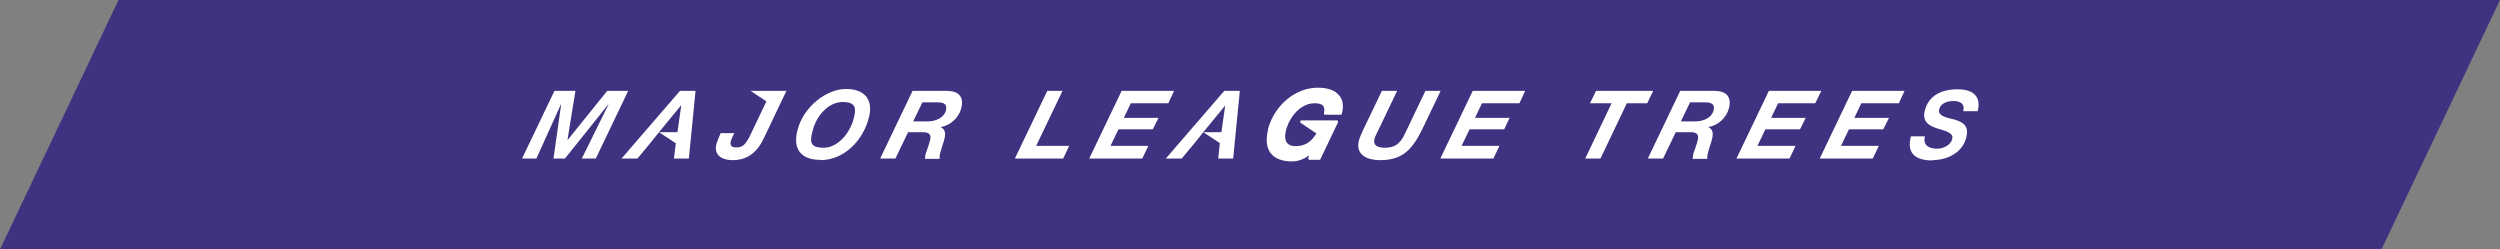 <?xml version="1.0" encoding="UTF-8"?>
<svg xmlns="http://www.w3.org/2000/svg" id="Layer_2" viewBox="0 0 786.8 78.5">
  <rect x="0" y="0" width="786.8" height="78.5" fill="#808080" stroke="none"/>
  <defs>
    <style>.cls-1{fill:#fff;}.cls-2{fill:#3e3381;}</style>
  </defs>
  <g id="Layer_1-2">
    <polygon class="cls-2" points="69 0 54.2 0 37.3 0 0 78.5 16.9 78.5 31.7 78.5 749.5 78.5 786.8 0 69 0"></polygon>
    <polygon class="cls-1" points="174.5 28.6 164.3 49.9 168.8 49.9 176.5 32.9 176.6 32.9 174.2 49.9 177.8 49.9 191.4 32.9 191.5 32.9 183.1 49.9 187.5 49.9 197.7 28.6 191.1 28.6 178.7 44 178.6 44 181.1 28.6 174.5 28.6"></polygon>
    <polygon class="cls-1" points="218.9 28.6 214 28.6 195.6 49.9 200.6 49.9 204.6 45.1 207.4 41.6 214.3 33.2 214.4 33.2 213.2 41.6 207.4 41.6 212.7 45.1 212.1 49.9 216.8 49.9 218.9 28.6"></polygon>
    <path class="cls-1" d="M258.1,50.4c7.7,0,13.5-6.3,15.3-13.2,1.6-5.8-1.2-9.2-7.2-9.2s-13.3,5.5-15.2,12.9c-1.6,6,1.1,9.4,7.1,9.4ZM255.8,41c1.2-4.7,5-8.9,9.4-8.9s4.3,2.2,3.4,5.5c-1.1,4.1-4.8,8.9-9.4,8.9s-4.3-2.2-3.4-5.5Z"></path>
    <path class="cls-1" d="M302.5,34.2c1-3.8-.8-5.6-4.6-5.6h-10.7l-10.2,21.3h4.8l4-8.3h4.6c2,0,2.8.7,2.3,2.6-.2.9-1.1,3.4-1.4,4.3-.1.5-.1.9-.2,1.5h4.6c0-.5,0-1.4.4-2.5.2-.9,1-3.1,1.1-3.7.6-2.2,0-3.3-1.2-3.8h0c3.1-.5,5.7-2.9,6.5-5.8ZM287.4,38.2l2.9-6h4.7c2.5,0,3.1.9,2.7,2.6-.6,2.2-3.1,3.4-5.7,3.4h-4.5Z"></path>
    <polygon class="cls-1" points="329.6 28.6 319.4 49.9 334.6 49.9 336.5 45.9 326.1 45.9 334.4 28.6 329.6 28.6"></polygon>
    <polygon class="cls-1" points="361.4 45.9 349.5 45.9 352 40.7 362.8 40.7 364.6 37.1 353.7 37.1 355.9 32.5 367.7 32.5 369.5 28.6 353 28.6 342.8 49.9 359.5 49.9 361.4 45.9"></polygon>
    <polygon class="cls-1" points="390.2 28.6 385.3 28.6 366.9 49.9 371.9 49.9 375.9 45.1 375.9 45.1 378.7 41.6 378.7 41.6 385.6 33.2 385.6 33.2 384.4 41.6 378.7 41.6 384 45.1 383.9 45.1 383.4 49.9 388.1 49.9 390.2 28.6"></polygon>
    <path class="cls-1" d="M406.5,50.4c2.3,0,4.4-1,6.2-2.7h0l-.6,2.2h3l5.5-11.5h-11.1l5.3,3.5h0s0,0,0,0h0s0,0,0,0c-1.7,3.1-3.9,4.6-7.2,4.6s-4.3-2.2-3.4-5.5c1.3-4.8,5.1-8.9,9.5-8.9s3.9,1.1,3.4,3.6h4.8c1.3-4.9-1.7-7.5-7.2-7.5s-13.2,5.4-15.2,12.9c-1.6,6,1.1,9.4,7.1,9.4Z"></path>
    <path class="cls-1" d="M399,40.8c1-3.7,3.1-7.1,6-9.5,2.9-2.4,6.3-3.7,9.7-3.7s5.6.9,6.9,2.6c1.1,1.4,1.3,3.3.7,5.6,0,.2-.2.3-.4.3h-4.8c-.1,0-.3,0-.4-.2,0-.1-.1-.2,0-.4.2-1,.1-1.7-.3-2.2-.5-.6-1.4-.8-2.7-.8-4.4,0-7.9,4.3-9,8.6-.4,1.7-.3,3,.3,3.8.5.7,1.4,1.1,2.7,1.1,2.9,0,4.9-1.2,6.6-4l-4.9-3.3c-.2-.1-.2-.3-.2-.5s.2-.3.4-.3h11.1c.2,0,.3,0,.4.2,0,.1,0,.3,0,.4l-5.5,11.5c0,.2-.2.3-.4.3h-3c-.1,0-.3,0-.4-.2s-.1-.3,0-.4l.2-.8c-1.6,1.2-3.5,1.9-5.4,1.9-3.1,0-5.4-.9-6.7-2.6-1.3-1.7-1.6-4.3-.8-7.4Z"></path>
    <path class="cls-1" d="M434.5,50.4c7.2,0,10.2-3.8,13.2-9.9l5.7-11.9h-4.8l-6.4,13.4c-1.4,3-3,4.5-6.3,4.5s-3.7-1.4-3.3-2.9c.2-.7,1.3-2.9,1.6-3.5l5.5-11.5h-4.8l-5.9,12.3c-.7,1.6-1,2.2-1.3,3.2-1.1,4.1,1.7,6.3,6.8,6.3Z"></path>
    <polygon class="cls-1" points="473.4 40.7 475.1 37.1 464.2 37.1 466.4 32.5 478.2 32.5 480 28.6 463.5 28.6 453.3 49.9 470 49.9 471.9 45.9 460 45.9 462.5 40.7 473.4 40.7"></polygon>
    <polygon class="cls-1" points="512 32.5 518.4 32.5 520.3 28.6 502.3 28.6 500.4 32.5 507.2 32.5 498.9 49.9 503.7 49.9 512 32.5"></polygon>
    <path class="cls-1" d="M544.1,34.2c1-3.8-.8-5.6-4.6-5.6h-10.7l-10.2,21.3h4.8l4-8.3h4.6c2,0,2.8.7,2.3,2.6-.2.9-1.1,3.4-1.4,4.3-.1.5-.1.9-.2,1.5h4.6c0-.5,0-1.4.4-2.5.2-.9,1-3.1,1.1-3.7.6-2.2,0-3.3-1.2-3.8h0c3.1-.5,5.7-2.9,6.5-5.8ZM529,38.2l2.9-6h4.7c2.5,0,3.1.9,2.7,2.6-.6,2.2-3.1,3.4-5.7,3.4h-4.5Z"></path>
    <polygon class="cls-1" points="566.5 40.7 568.3 37.1 557.4 37.1 559.6 32.5 571.3 32.5 573.2 28.6 556.7 28.6 546.5 49.9 563.2 49.9 565.1 45.9 553.1 45.9 555.6 40.7 566.5 40.7"></polygon>
    <polygon class="cls-1" points="592.7 40.7 594.5 37.1 583.6 37.1 585.8 32.5 597.6 32.5 599.4 28.6 582.9 28.6 572.7 49.9 589.4 49.9 591.3 45.9 579.4 45.9 581.9 40.7 592.7 40.7"></polygon>
    <path class="cls-1" d="M608.1,50.4c4.6,0,9.4-2.2,10.7-7,.9-3.5-.4-5.1-5-6.1-2.7-.6-3.9-1.5-3.5-2.9.4-1.7,2.2-2.6,4.5-2.6s3.6,1,3.1,3v.2c0,0,4.5,0,4.5,0,1.2-4.4-1.2-6.9-6.3-6.9s-9.1,2-10.3,6.6c-1.1,4.1,2,5.2,5.1,6.1,3.2.9,3.8,1.7,3.5,3-.5,1.8-2.6,3-4.9,3s-4.4-1.1-3.7-3.7v-.2c0,0-4.4,0-4.4,0-1.3,5.1,1,7.6,6.9,7.6Z"></path>
    <path class="cls-1" d="M230.6,50.4c4.7,0,7.7-2.6,9.6-6.5l7.3-15.3h-11.3l5,3.3-5.2,10.9c-1.4,2.8-2.4,3.6-4.2,3.6s-2.1-.8-1.8-2c.2-.6.6-1.6,1.1-2.5h-4.3c-.7,1.6-1,2.4-1.3,3.3-.9,3.3,1.2,5.2,5.2,5.2Z"></path>
  </g>
</svg>
